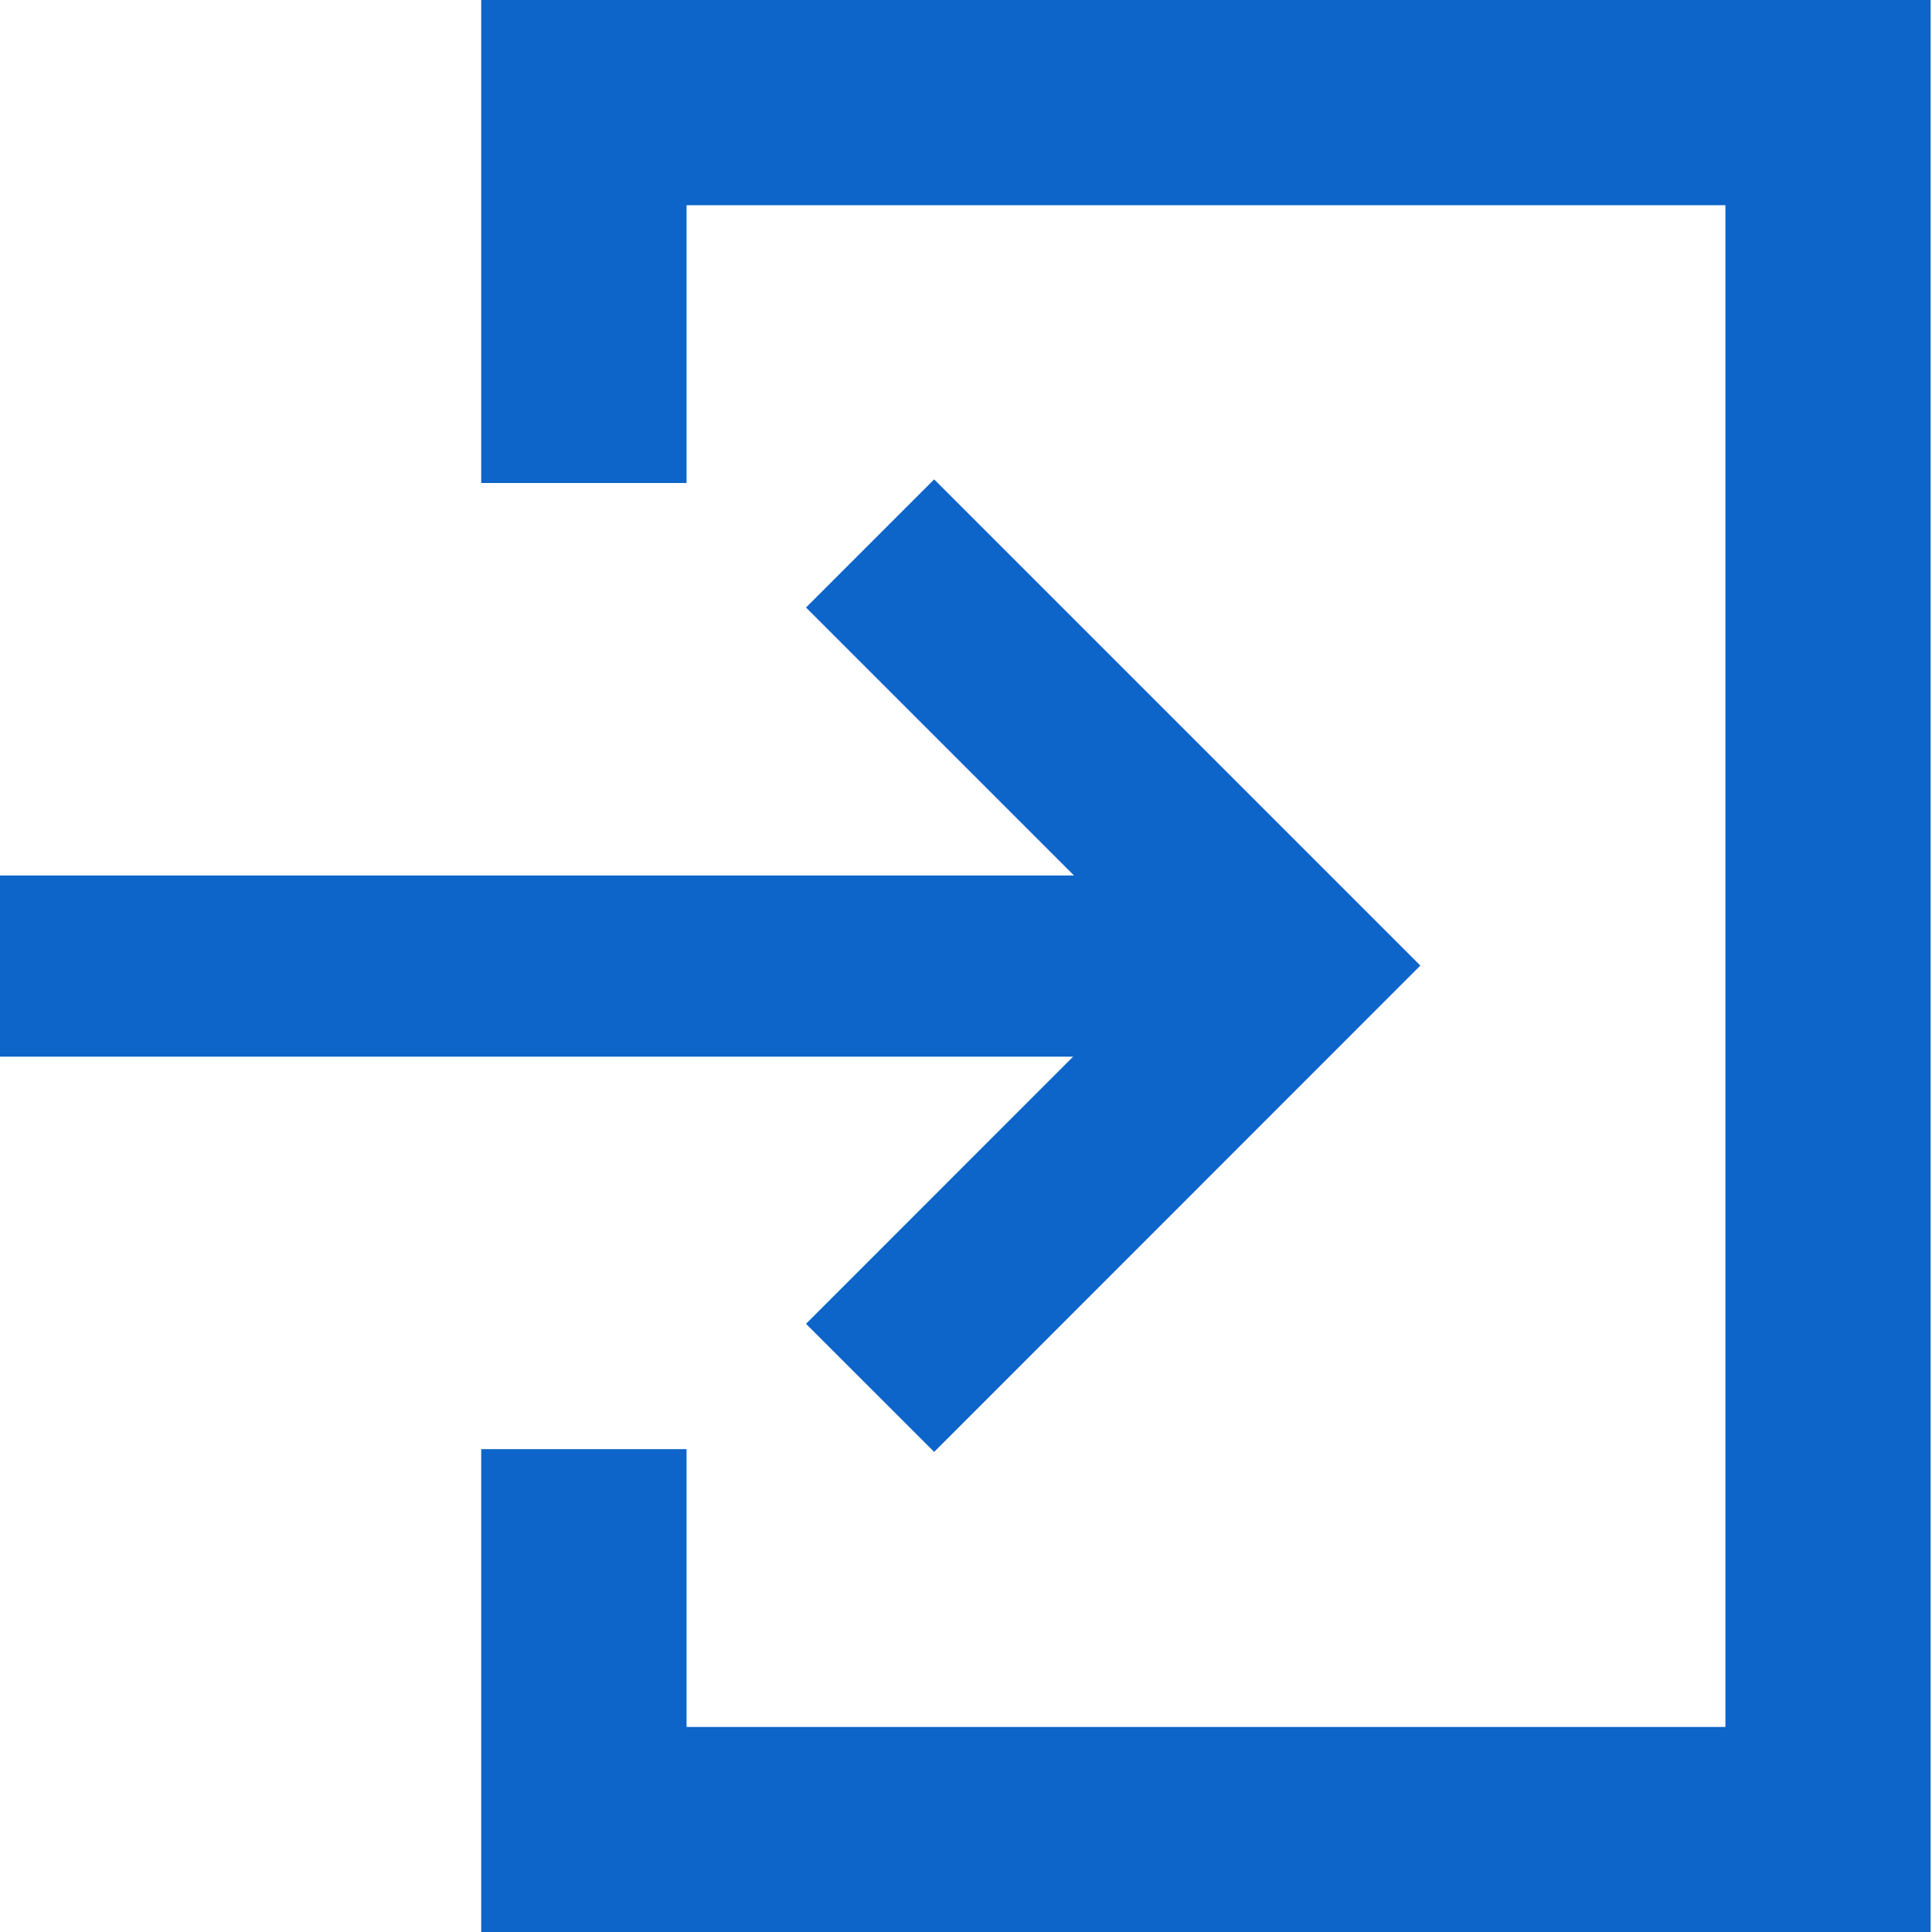 <svg width="14" height="14" viewBox="0 0 14 14" fill="none" xmlns="http://www.w3.org/2000/svg">
<g clip-path="url(#clip0_536_179)">
<path d="M13.99 14.001H3.487V10.501H4.975V12.514H12.503V1.487H4.975V3.5H3.487V6.10352e-05H13.99V14.001Z" fill="#0D64C9"/>
<path d="M8.658 6.344V7.657H-0.61V6.344H8.658Z" fill="#0D64C9"/>
<path d="M6.305 3.938L9.364 6.997L6.305 10.057" stroke="#0D64C9" stroke-width="1.313"/>
</g>
<defs>
<clipPath id="clip0_536_179">
<rect width="14.001" height="14.001" fill="white" transform="translate(-0.001 6.10352e-05)"/>
</clipPath>
</defs>
</svg>
